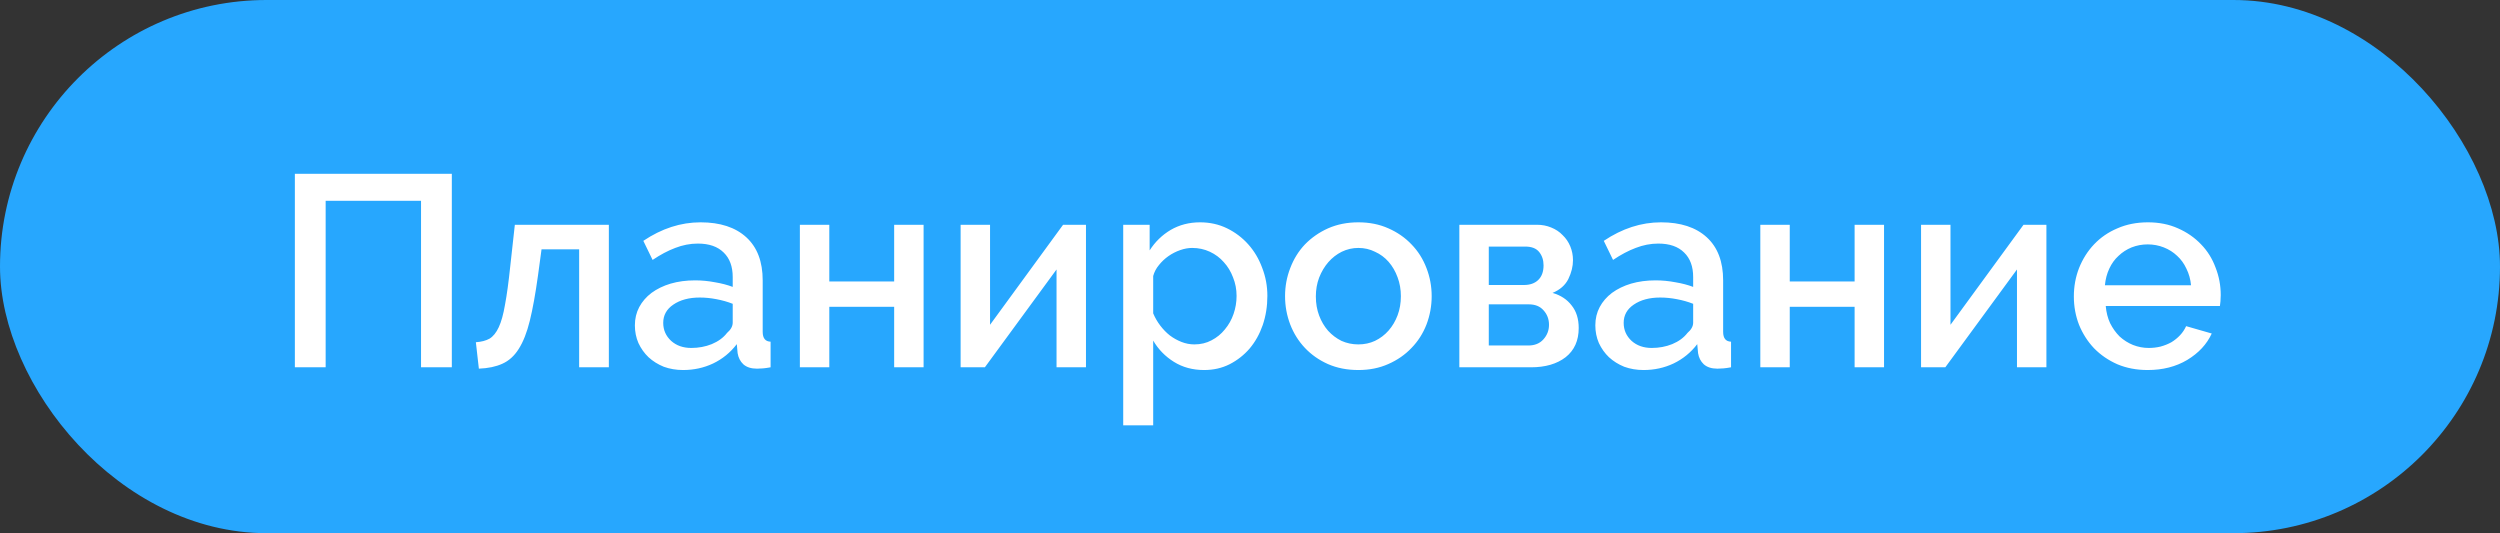 <?xml version="1.0" encoding="UTF-8"?> <svg xmlns="http://www.w3.org/2000/svg" width="211" height="45" viewBox="0 0 211 45" fill="none"><rect x="0" y="0" width="211" height="45" fill="#333333" stroke="none"/><rect width="211" height="45" rx="22.5" fill="#27A7FE"></rect><path d="M24.886 14.67H38.134V31H35.535V16.947H27.485V31H24.886V14.67ZM40.163 28.884C40.623 28.853 41.007 28.754 41.313 28.585C41.62 28.401 41.881 28.079 42.095 27.619C42.31 27.159 42.486 26.523 42.624 25.71C42.778 24.897 42.923 23.832 43.061 22.513L43.452 18.971H51.387V31H48.88V21.041H45.706L45.407 23.249C45.193 24.798 44.963 26.07 44.717 27.067C44.472 28.064 44.158 28.861 43.774 29.459C43.406 30.042 42.946 30.456 42.394 30.701C41.858 30.946 41.198 31.084 40.416 31.115L40.163 28.884ZM57.655 31.23C57.073 31.23 56.528 31.138 56.022 30.954C55.532 30.755 55.102 30.486 54.734 30.149C54.382 29.812 54.098 29.413 53.883 28.953C53.684 28.493 53.584 27.995 53.584 27.458C53.584 26.891 53.707 26.377 53.952 25.917C54.198 25.457 54.543 25.058 54.987 24.721C55.447 24.384 55.984 24.123 56.597 23.939C57.226 23.755 57.916 23.663 58.667 23.663C59.235 23.663 59.794 23.717 60.346 23.824C60.898 23.916 61.397 24.046 61.841 24.215V23.387C61.841 22.498 61.588 21.808 61.082 21.317C60.576 20.811 59.848 20.558 58.897 20.558C58.253 20.558 57.617 20.681 56.988 20.926C56.375 21.156 55.739 21.493 55.079 21.938L54.297 20.328C55.846 19.285 57.456 18.764 59.127 18.764C60.783 18.764 62.071 19.186 62.991 20.029C63.911 20.872 64.371 22.084 64.371 23.663V28.01C64.371 28.547 64.594 28.823 65.038 28.838V31C64.793 31.046 64.578 31.077 64.394 31.092C64.226 31.107 64.057 31.115 63.888 31.115C63.398 31.115 63.014 30.992 62.738 30.747C62.478 30.502 62.317 30.187 62.255 29.804L62.186 29.045C61.65 29.75 60.983 30.295 60.185 30.678C59.403 31.046 58.56 31.23 57.655 31.23ZM58.345 29.367C58.959 29.367 59.534 29.26 60.07 29.045C60.622 28.815 61.052 28.501 61.358 28.102C61.68 27.826 61.841 27.535 61.841 27.228V25.641C61.412 25.472 60.952 25.342 60.461 25.25C59.986 25.158 59.518 25.112 59.058 25.112C58.154 25.112 57.41 25.311 56.827 25.71C56.26 26.093 55.976 26.607 55.976 27.251C55.976 27.849 56.199 28.355 56.643 28.769C57.088 29.168 57.655 29.367 58.345 29.367ZM69.993 23.755H75.467V18.971H77.951V31H75.467V25.894H69.993V31H67.509V18.971H69.993V23.755ZM83.56 27.412L89.724 18.971H91.656V31H89.172V22.743L83.123 31H81.076V18.971H83.56V27.412ZM101.63 31.23C100.664 31.23 99.813 31 99.077 30.54C98.341 30.08 97.759 29.482 97.329 28.746V35.899H94.799V18.971H97.03V21.133C97.49 20.412 98.081 19.837 98.801 19.408C99.537 18.979 100.365 18.764 101.285 18.764C102.113 18.764 102.872 18.933 103.562 19.27C104.252 19.607 104.85 20.06 105.356 20.627C105.862 21.194 106.253 21.854 106.529 22.605C106.821 23.356 106.966 24.146 106.966 24.974C106.966 25.848 106.836 26.668 106.575 27.435C106.315 28.186 105.947 28.846 105.471 29.413C104.996 29.965 104.429 30.41 103.769 30.747C103.125 31.069 102.412 31.23 101.63 31.23ZM100.802 29.068C101.339 29.068 101.822 28.953 102.251 28.723C102.696 28.493 103.072 28.186 103.378 27.803C103.7 27.42 103.946 26.983 104.114 26.492C104.283 26.001 104.367 25.495 104.367 24.974C104.367 24.422 104.268 23.901 104.068 23.41C103.884 22.919 103.624 22.49 103.286 22.122C102.964 21.754 102.573 21.463 102.113 21.248C101.653 21.033 101.155 20.926 100.618 20.926C100.296 20.926 99.959 20.987 99.606 21.11C99.254 21.233 98.924 21.401 98.617 21.616C98.311 21.831 98.042 22.084 97.812 22.375C97.582 22.651 97.421 22.958 97.329 23.295V26.446C97.483 26.814 97.682 27.159 97.927 27.481C98.173 27.803 98.441 28.079 98.732 28.309C99.039 28.539 99.369 28.723 99.721 28.861C100.074 28.999 100.434 29.068 100.802 29.068ZM114.646 31.23C113.695 31.23 112.836 31.061 112.07 30.724C111.318 30.387 110.674 29.934 110.138 29.367C109.601 28.8 109.187 28.14 108.896 27.389C108.604 26.622 108.459 25.825 108.459 24.997C108.459 24.169 108.604 23.379 108.896 22.628C109.187 21.861 109.601 21.194 110.138 20.627C110.69 20.06 111.341 19.607 112.093 19.27C112.859 18.933 113.71 18.764 114.646 18.764C115.581 18.764 116.424 18.933 117.176 19.27C117.942 19.607 118.594 20.06 119.131 20.627C119.683 21.194 120.104 21.861 120.396 22.628C120.687 23.379 120.833 24.169 120.833 24.997C120.833 25.825 120.687 26.622 120.396 27.389C120.104 28.14 119.683 28.8 119.131 29.367C118.594 29.934 117.942 30.387 117.176 30.724C116.424 31.061 115.581 31.23 114.646 31.23ZM111.058 25.02C111.058 25.603 111.15 26.139 111.334 26.63C111.518 27.121 111.771 27.55 112.093 27.918C112.415 28.271 112.79 28.554 113.22 28.769C113.664 28.968 114.14 29.068 114.646 29.068C115.152 29.068 115.619 28.968 116.049 28.769C116.493 28.554 116.877 28.263 117.199 27.895C117.521 27.527 117.774 27.098 117.958 26.607C118.142 26.116 118.234 25.58 118.234 24.997C118.234 24.43 118.142 23.901 117.958 23.41C117.774 22.904 117.521 22.467 117.199 22.099C116.877 21.731 116.493 21.447 116.049 21.248C115.619 21.033 115.152 20.926 114.646 20.926C114.155 20.926 113.687 21.033 113.243 21.248C112.813 21.463 112.438 21.754 112.116 22.122C111.794 22.49 111.533 22.927 111.334 23.433C111.15 23.924 111.058 24.453 111.058 25.02ZM129.724 18.971C130.153 18.971 130.552 19.048 130.92 19.201C131.303 19.354 131.625 19.569 131.886 19.845C132.162 20.106 132.376 20.42 132.53 20.788C132.683 21.156 132.76 21.547 132.76 21.961C132.76 22.482 132.629 23.011 132.369 23.548C132.108 24.069 131.663 24.46 131.035 24.721C131.725 24.92 132.261 25.273 132.645 25.779C133.043 26.27 133.243 26.906 133.243 27.688C133.243 28.746 132.875 29.566 132.139 30.149C131.403 30.716 130.429 31 129.218 31H123.169V18.971H129.724ZM128.62 24.054C129.126 24.054 129.524 23.916 129.816 23.64C130.122 23.349 130.276 22.935 130.276 22.398C130.276 21.953 130.153 21.578 129.908 21.271C129.662 20.964 129.271 20.811 128.735 20.811H125.653V24.054H128.62ZM128.988 29.16C129.524 29.16 129.946 28.991 130.253 28.654C130.575 28.301 130.736 27.887 130.736 27.412C130.736 26.937 130.582 26.53 130.276 26.193C129.984 25.856 129.57 25.687 129.034 25.687H125.653V29.16H128.988ZM138.717 31.23C138.134 31.23 137.59 31.138 137.084 30.954C136.593 30.755 136.164 30.486 135.796 30.149C135.443 29.812 135.16 29.413 134.945 28.953C134.746 28.493 134.646 27.995 134.646 27.458C134.646 26.891 134.769 26.377 135.014 25.917C135.259 25.457 135.604 25.058 136.049 24.721C136.509 24.384 137.046 24.123 137.659 23.939C138.288 23.755 138.978 23.663 139.729 23.663C140.296 23.663 140.856 23.717 141.408 23.824C141.96 23.916 142.458 24.046 142.903 24.215V23.387C142.903 22.498 142.65 21.808 142.144 21.317C141.638 20.811 140.91 20.558 139.959 20.558C139.315 20.558 138.679 20.681 138.05 20.926C137.437 21.156 136.8 21.493 136.141 21.938L135.359 20.328C136.908 19.285 138.518 18.764 140.189 18.764C141.845 18.764 143.133 19.186 144.053 20.029C144.973 20.872 145.433 22.084 145.433 23.663V28.01C145.433 28.547 145.655 28.823 146.1 28.838V31C145.855 31.046 145.64 31.077 145.456 31.092C145.287 31.107 145.119 31.115 144.95 31.115C144.459 31.115 144.076 30.992 143.8 30.747C143.539 30.502 143.378 30.187 143.317 29.804L143.248 29.045C142.711 29.75 142.044 30.295 141.247 30.678C140.465 31.046 139.622 31.23 138.717 31.23ZM139.407 29.367C140.02 29.367 140.595 29.26 141.132 29.045C141.684 28.815 142.113 28.501 142.42 28.102C142.742 27.826 142.903 27.535 142.903 27.228V25.641C142.474 25.472 142.014 25.342 141.523 25.25C141.048 25.158 140.58 25.112 140.12 25.112C139.215 25.112 138.472 25.311 137.889 25.71C137.322 26.093 137.038 26.607 137.038 27.251C137.038 27.849 137.26 28.355 137.705 28.769C138.15 29.168 138.717 29.367 139.407 29.367ZM151.055 23.755H156.529V18.971H159.013V31H156.529V25.894H151.055V31H148.571V18.971H151.055V23.755ZM164.621 27.412L170.785 18.971H172.717V31H170.233V22.743L164.184 31H162.137V18.971H164.621V27.412ZM181.266 31.23C180.331 31.23 179.48 31.069 178.713 30.747C177.946 30.41 177.287 29.957 176.735 29.39C176.198 28.823 175.777 28.163 175.47 27.412C175.179 26.661 175.033 25.863 175.033 25.02C175.033 24.177 175.179 23.379 175.47 22.628C175.777 21.861 176.198 21.194 176.735 20.627C177.287 20.044 177.946 19.592 178.713 19.27C179.48 18.933 180.338 18.764 181.289 18.764C182.224 18.764 183.068 18.933 183.819 19.27C184.586 19.607 185.237 20.06 185.774 20.627C186.311 21.179 186.717 21.831 186.993 22.582C187.284 23.318 187.43 24.092 187.43 24.905C187.43 25.089 187.422 25.265 187.407 25.434C187.392 25.587 187.376 25.718 187.361 25.825H177.724C177.77 26.362 177.893 26.845 178.092 27.274C178.307 27.703 178.575 28.079 178.897 28.401C179.234 28.708 179.61 28.945 180.024 29.114C180.453 29.283 180.898 29.367 181.358 29.367C181.695 29.367 182.025 29.329 182.347 29.252C182.684 29.16 182.991 29.037 183.267 28.884C183.543 28.715 183.788 28.516 184.003 28.286C184.218 28.056 184.386 27.803 184.509 27.527L186.671 28.148C186.257 29.053 185.567 29.796 184.601 30.379C183.65 30.946 182.539 31.23 181.266 31.23ZM184.923 24.077C184.877 23.571 184.747 23.103 184.532 22.674C184.333 22.245 184.072 21.884 183.75 21.593C183.428 21.286 183.052 21.049 182.623 20.88C182.194 20.711 181.741 20.627 181.266 20.627C180.791 20.627 180.338 20.711 179.909 20.88C179.495 21.049 179.127 21.286 178.805 21.593C178.483 21.884 178.222 22.245 178.023 22.674C177.824 23.103 177.701 23.571 177.655 24.077H184.923Z" fill="white"></path></svg> 